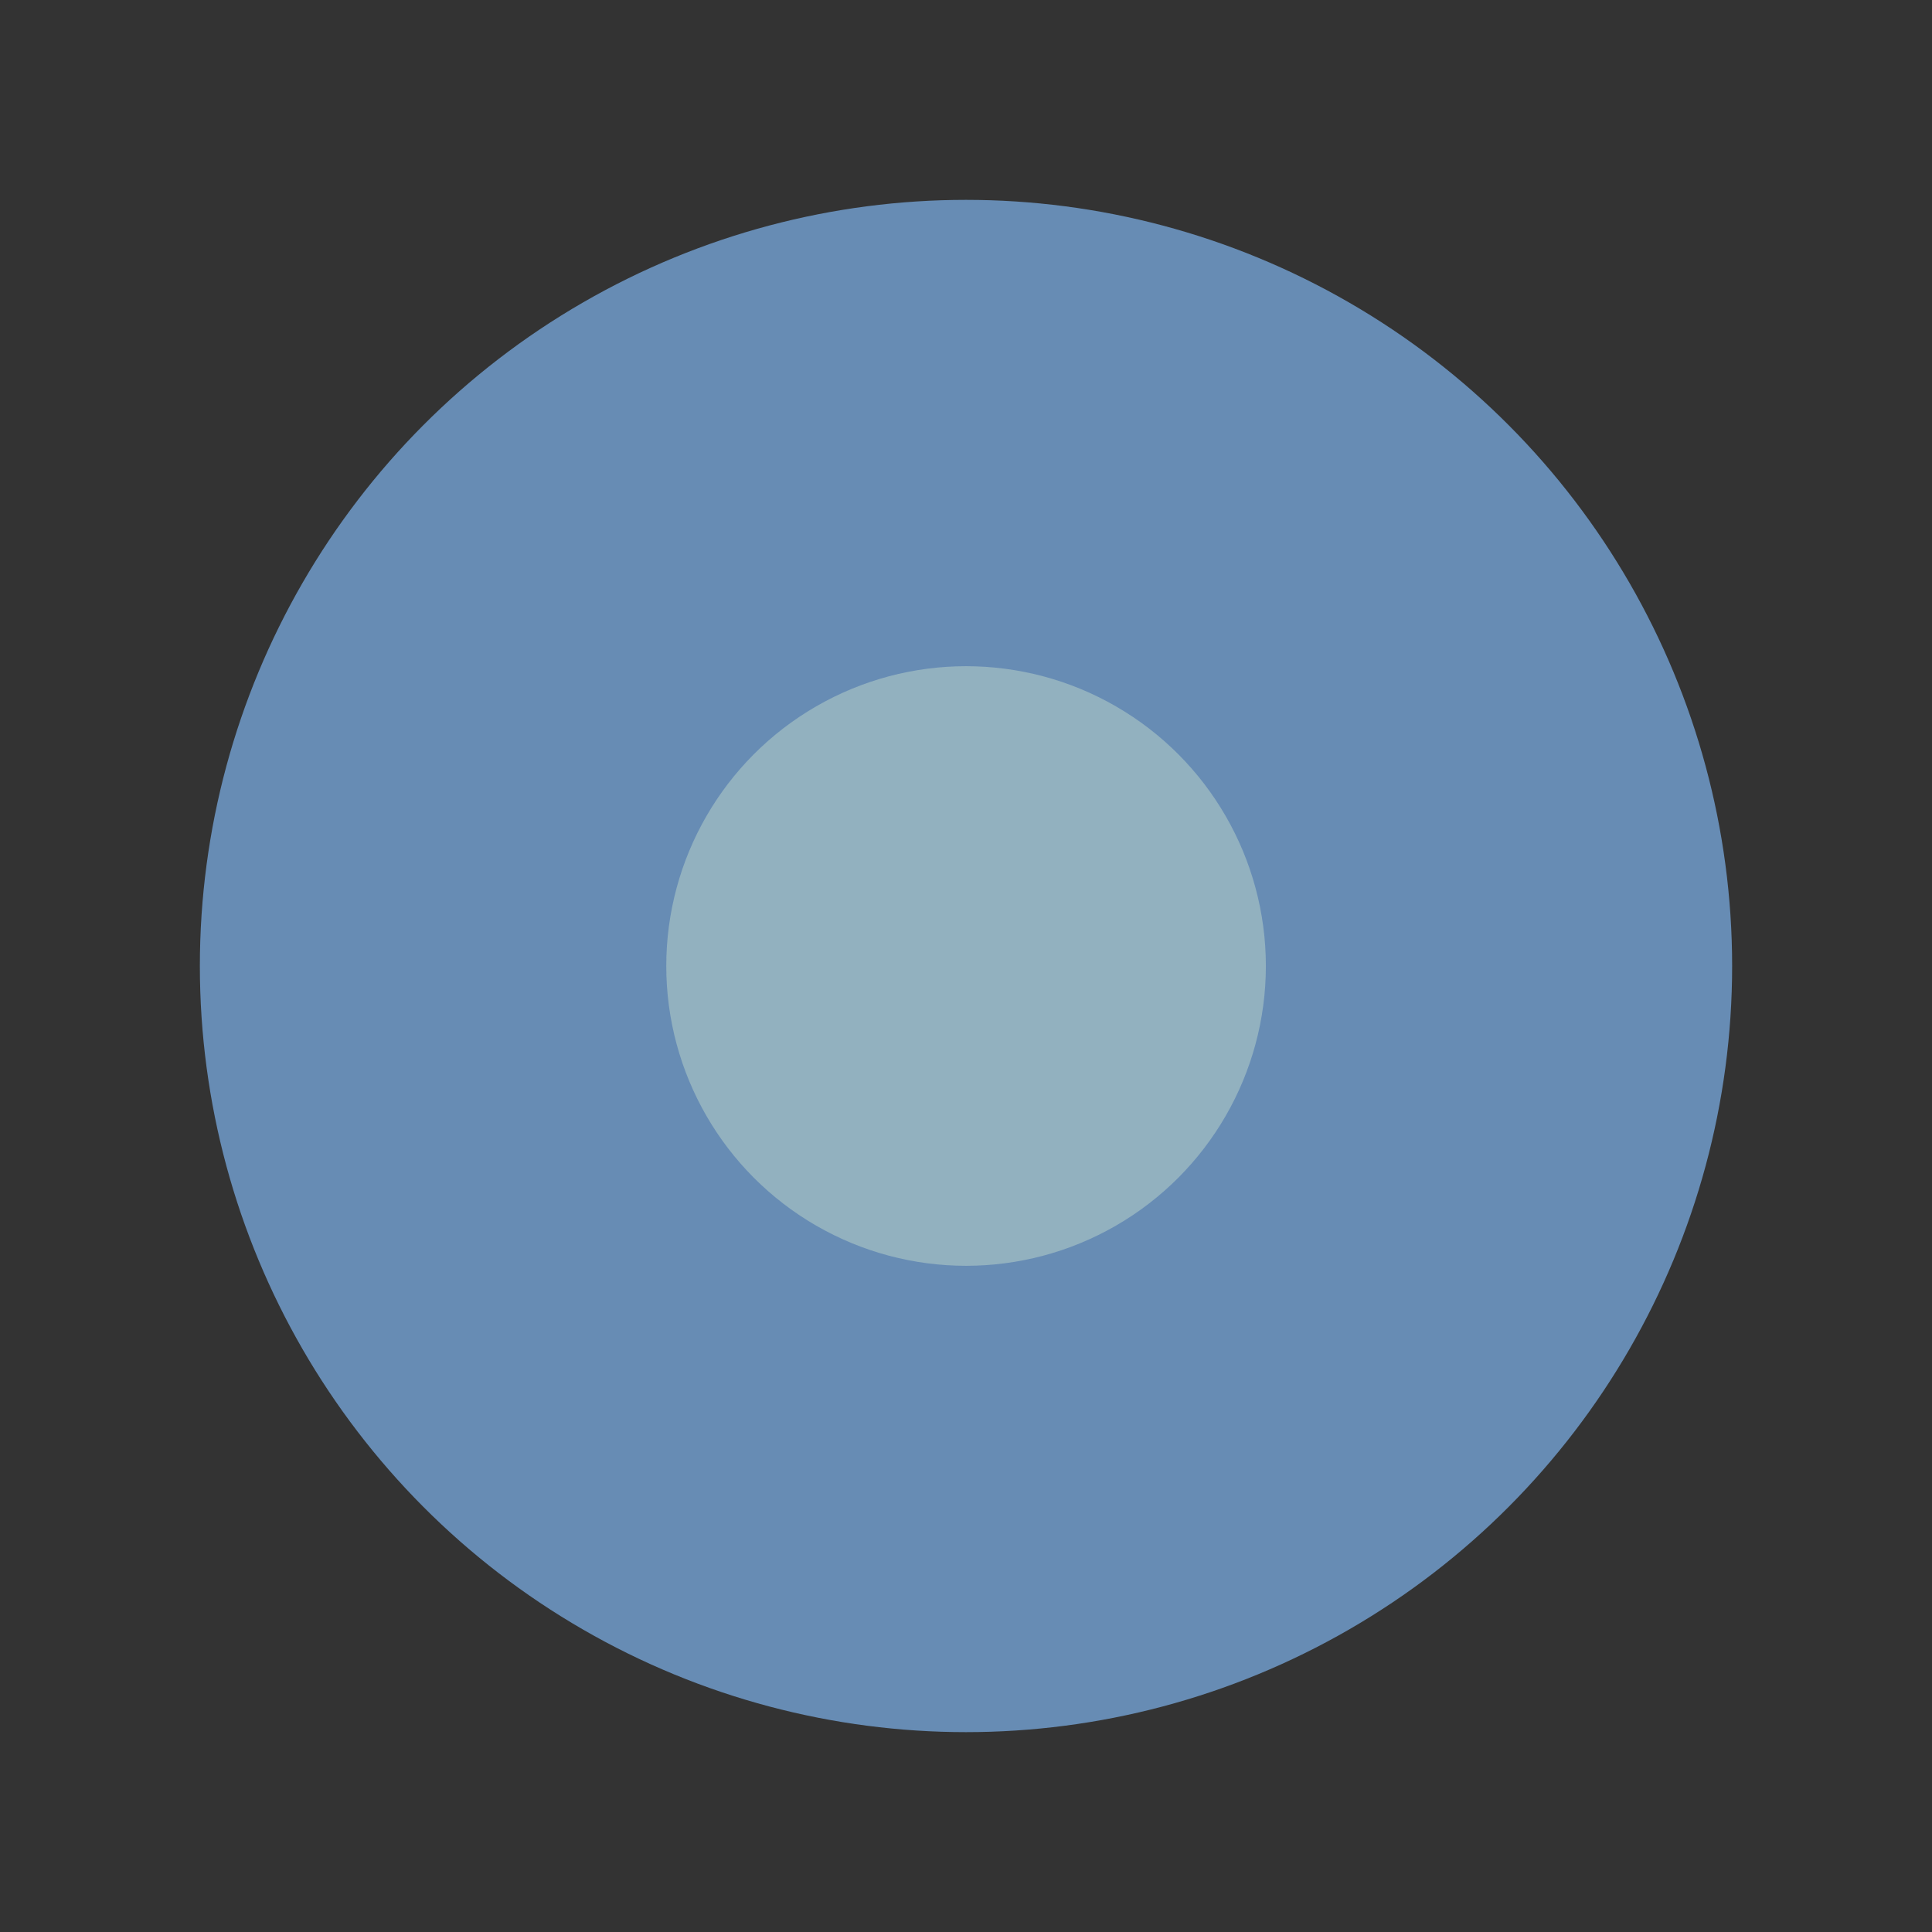 <svg width="29" height="29" viewBox="0 0 29 29" fill="none" xmlns="http://www.w3.org/2000/svg">
<rect x="0" y="0" width="29" height="29" fill="#333333" stroke="none"/>
<g opacity="0.8">
<circle opacity="0.8" cx="14.5" cy="14.5" r="11.5" fill="#85BEFE"/>
<circle opacity="0.5" cx="14.501" cy="14.5" r="4.5" fill="#E0FFF0"/>
</g>
</svg>

